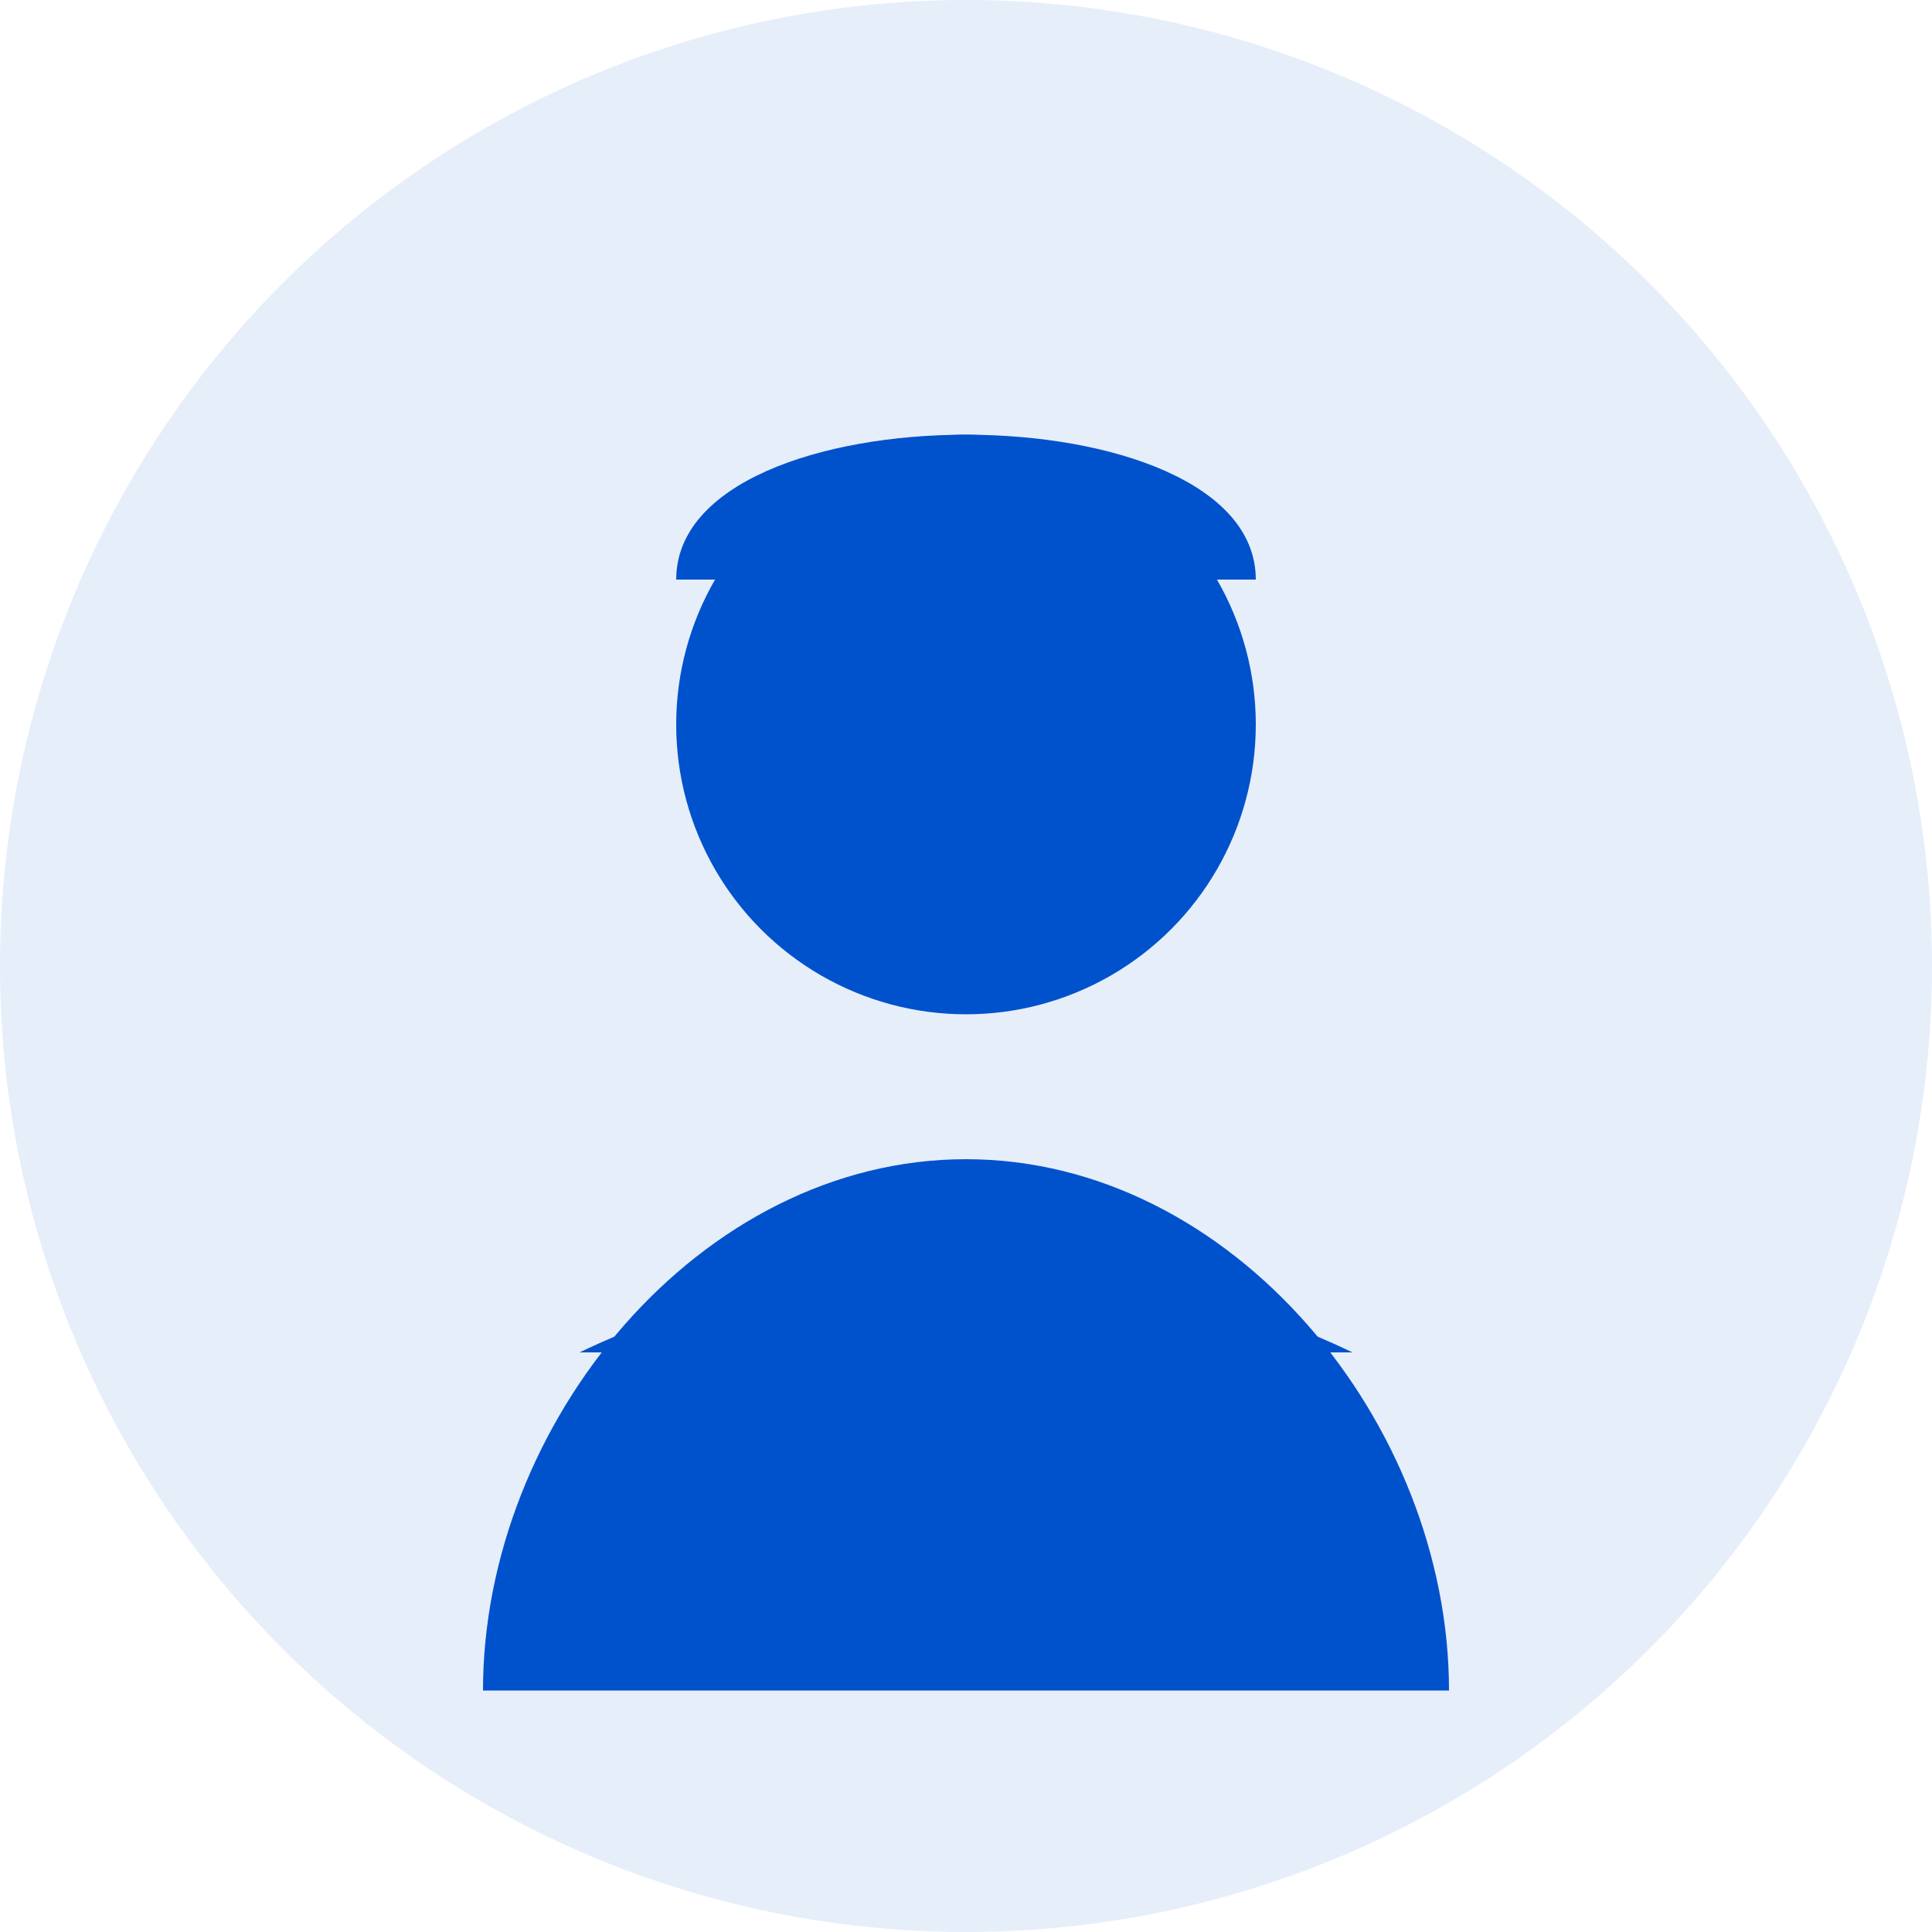<?xml version="1.0" encoding="UTF-8"?>
<svg width="40" height="40" viewBox="0 0 40 40" fill="none" xmlns="http://www.w3.org/2000/svg">
    <circle cx="20" cy="20" r="20" fill="#0052CC" fill-opacity="0.1"/>
    <!-- Head -->
    <circle cx="20" cy="15" r="6" fill="#0052CC"/>
    <!-- Short Hair -->
    <path d="M14 12C14 10 17 9 20 9C23 9 26 10 26 12" fill="#0052CC"/>
    <!-- Body with broader shoulders -->
    <path d="M10 35C10 29.477 14.477 24 20 24C25.523 24 30 29.477 30 35" fill="#0052CC"/>
    <!-- Shoulders -->
    <path d="M12 28C12 28 16 26 20 26C24 26 28 28 28 28" fill="#0052CC"/>
</svg> 